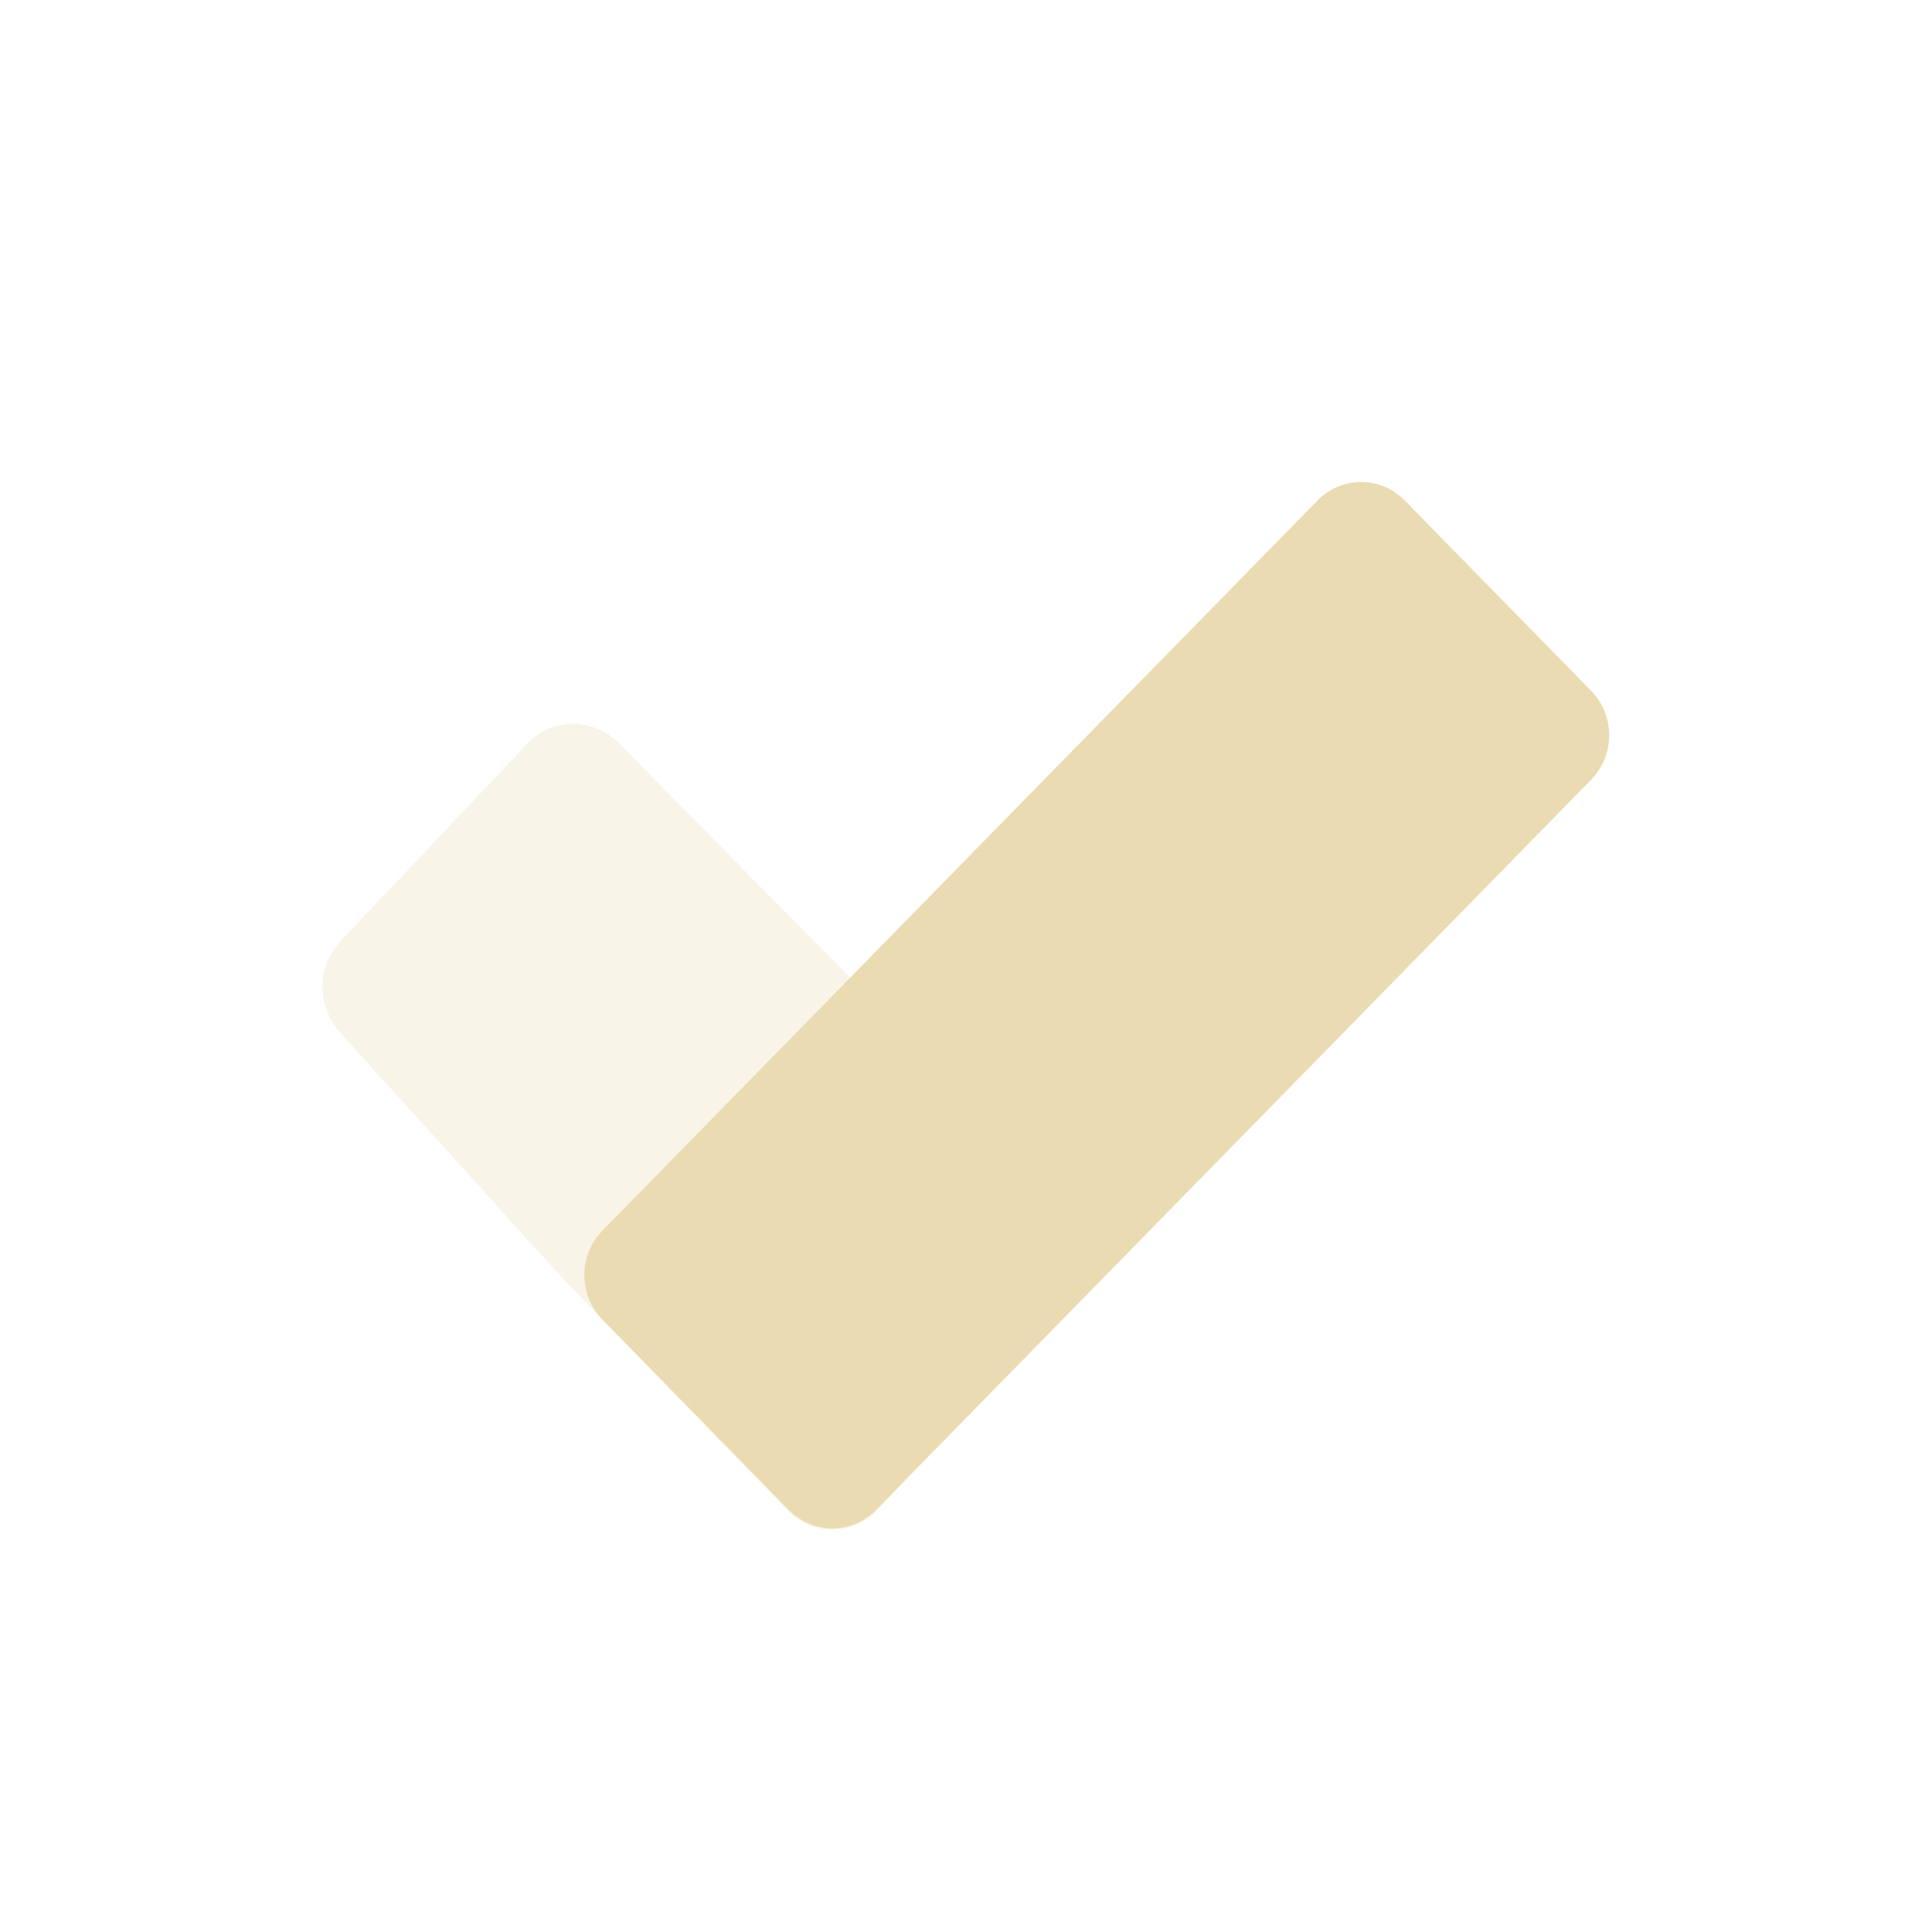 <svg width="24" height="24" version="1.1" xmlns="http://www.w3.org/2000/svg">
  <defs>
    <style id="current-color-scheme" type="text/css">.ColorScheme-Text { color:#ebdbb2; } .ColorScheme-Highlight { color:#458588; } .ColorScheme-NeutralText { color:#fe8019; } .ColorScheme-PositiveText { color:#689d6a; } .ColorScheme-NegativeText { color:#fb4934; }</style>
  </defs>
  <path class="ColorScheme-Text" d="m13.33 16.1-2.423 2.655c-0.301 0.33-0.828 0.326-1.133 0l-2.748-2.835-2.793-3.084c-0.3-0.331-0.307-0.824 0-1.148l2.323-2.455c0.307-0.325 0.819-0.318 1.133 0l5.641 5.719c0.314 0.318 0.301 0.818 0 1.148z" fill="currentColor" opacity=".3"/>
  <path class="ColorScheme-Text" d="m17.45 6.217 2.315 2.364c0.3 0.306 0.3 0.8 0 1.106l-8.883 9.07c-0.3 0.306-0.783 0.306-1.083 0l-2.315-2.364c-0.3-0.306-0.3-0.8 0-1.106l8.883-9.07c0.3-0.306 0.783-0.306 1.083 0z" fill="currentColor"/>
</svg>
